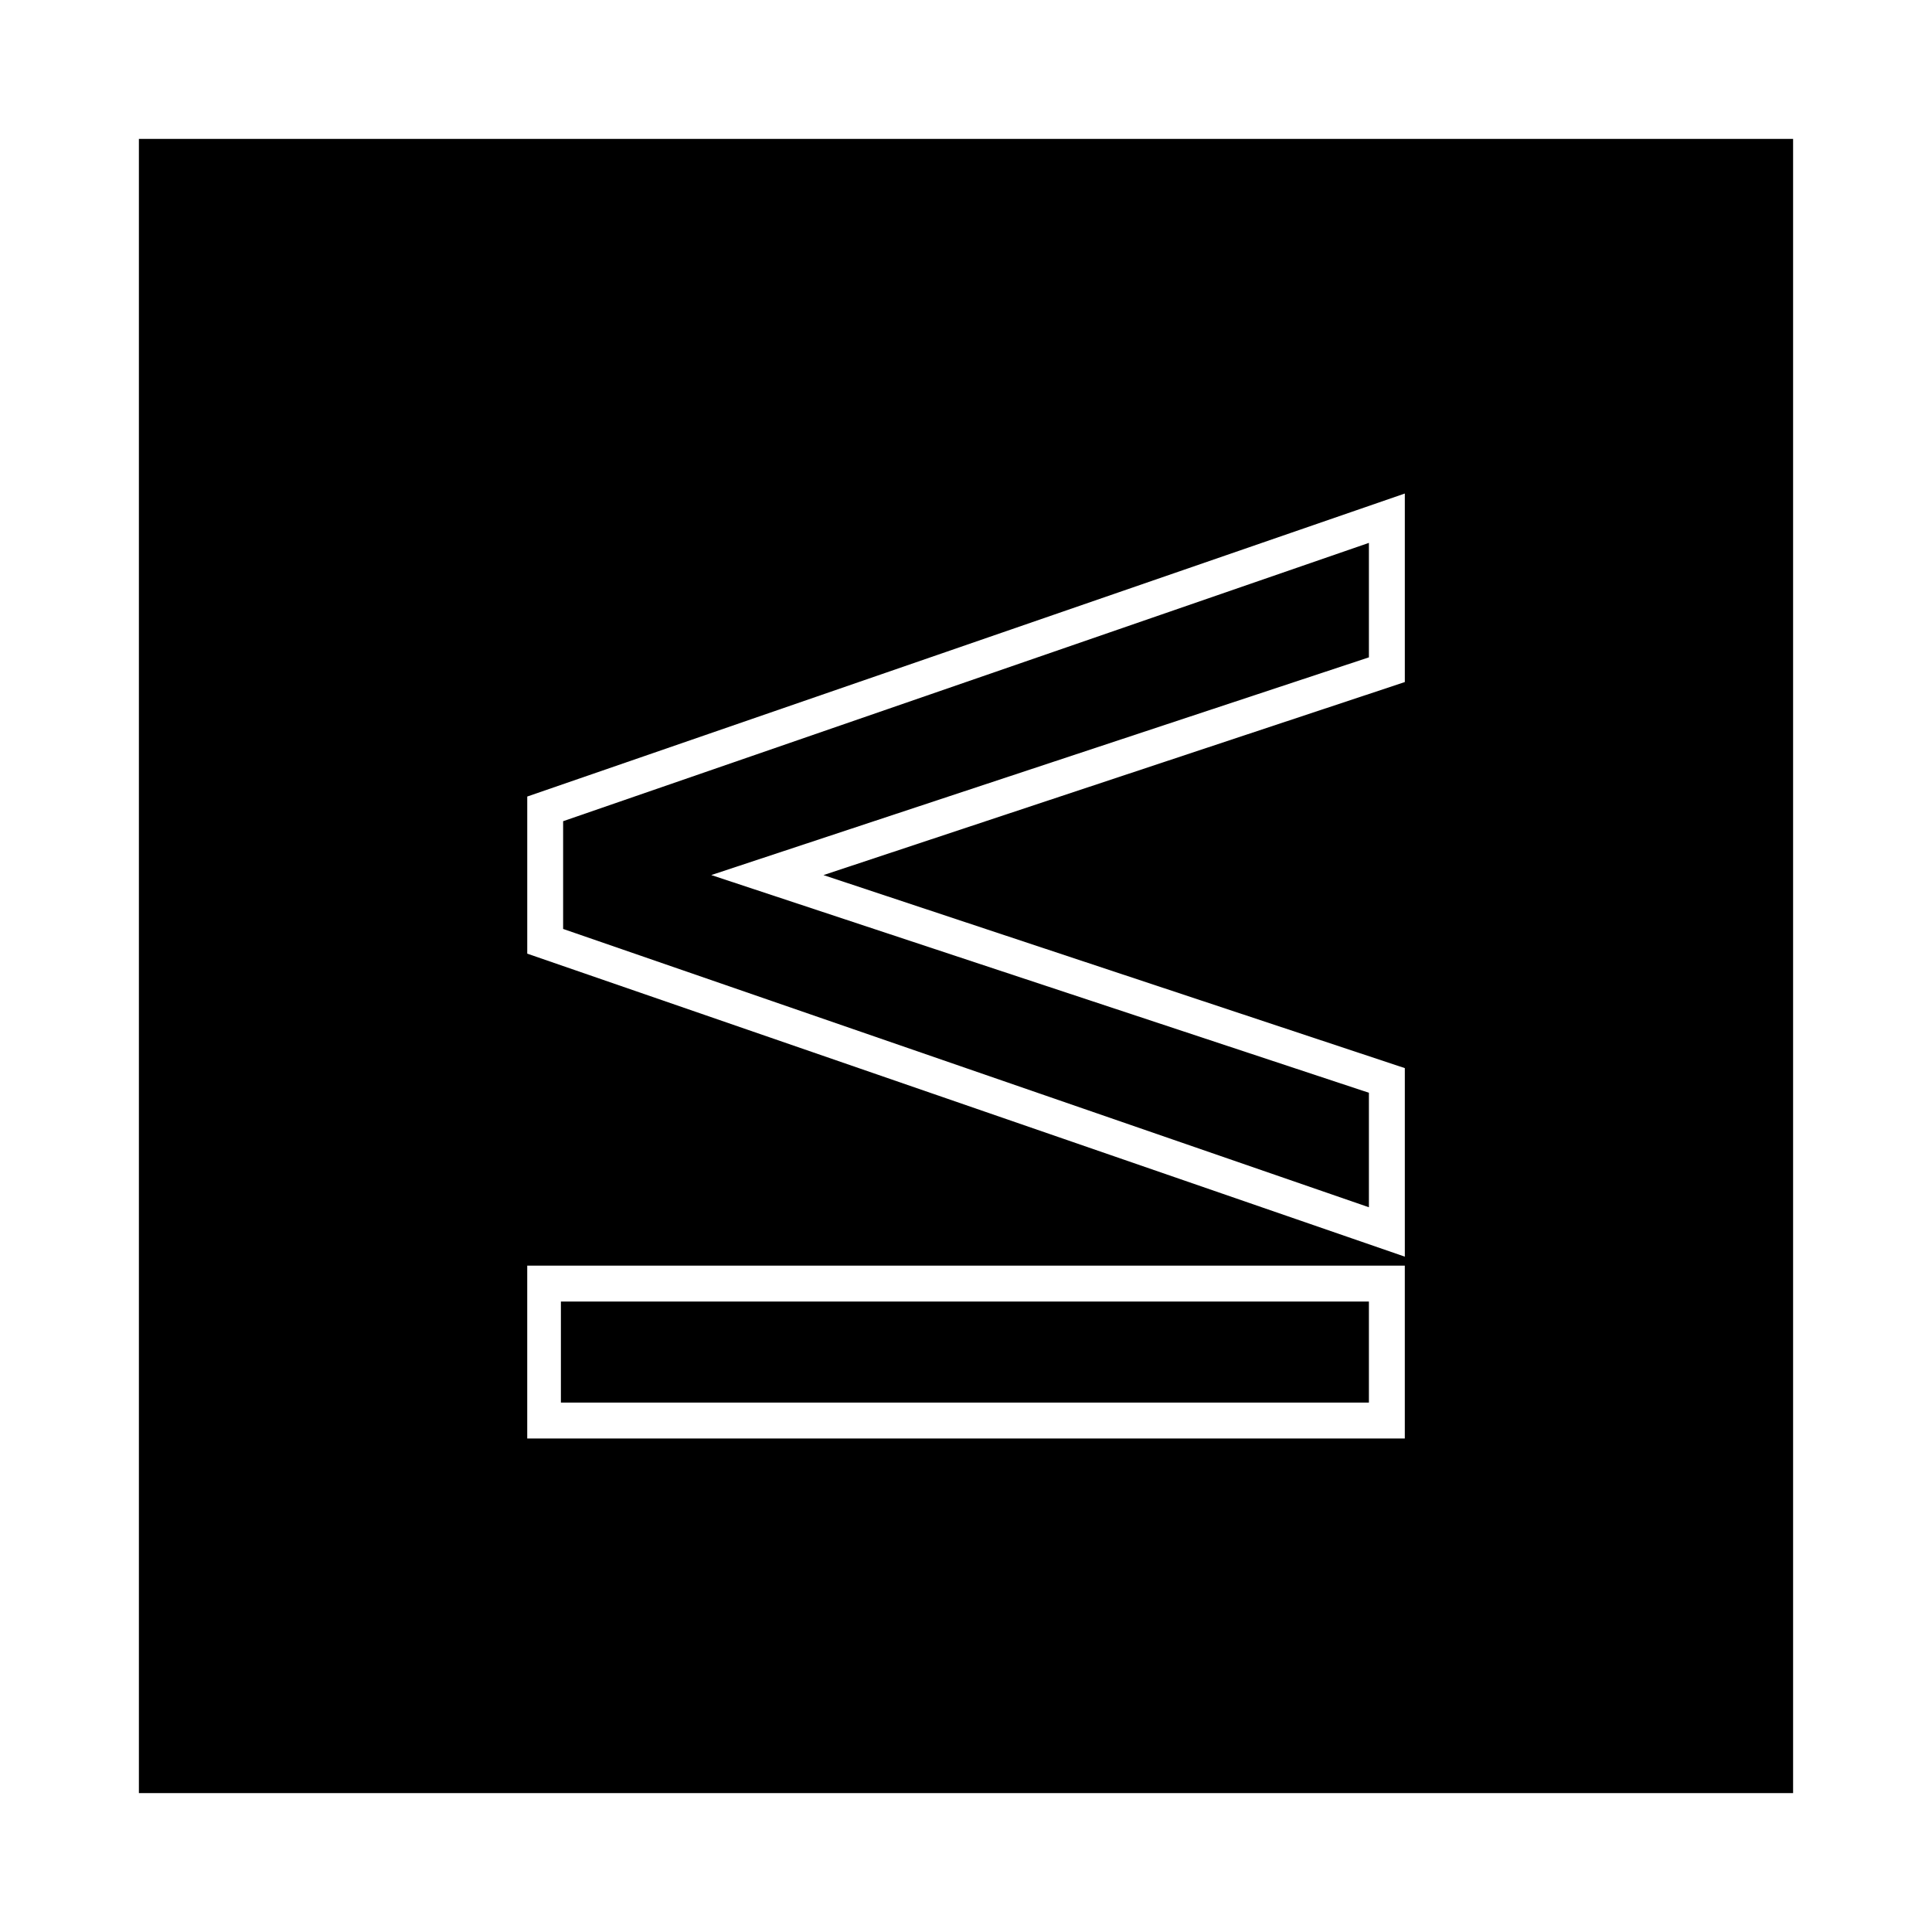 <?xml version="1.0" encoding="UTF-8"?>
<!-- Uploaded to: SVG Repo, www.svgrepo.com, Generator: SVG Repo Mixer Tools -->
<svg fill="#000000" width="800px" height="800px" version="1.1" viewBox="144 144 512 512" xmlns="http://www.w3.org/2000/svg">
 <path d="m180.81 180.81h438.38v438.38h-438.38zm335.48 298.6h-232.57v45.801h232.57zm-9.516 9.516v26.766h-214.13v-26.766zm-144.54-113.02 154.06-51.152v-49.965l-232.57 80.301v41.637l232.57 80.301v-49.965l-154.06-51.152zm144.54 88.031-213.54-73.758v-28.551l213.54-73.758v30.336l-174.28 57.695 174.28 57.695z" fill-rule="evenodd"/>
</svg>